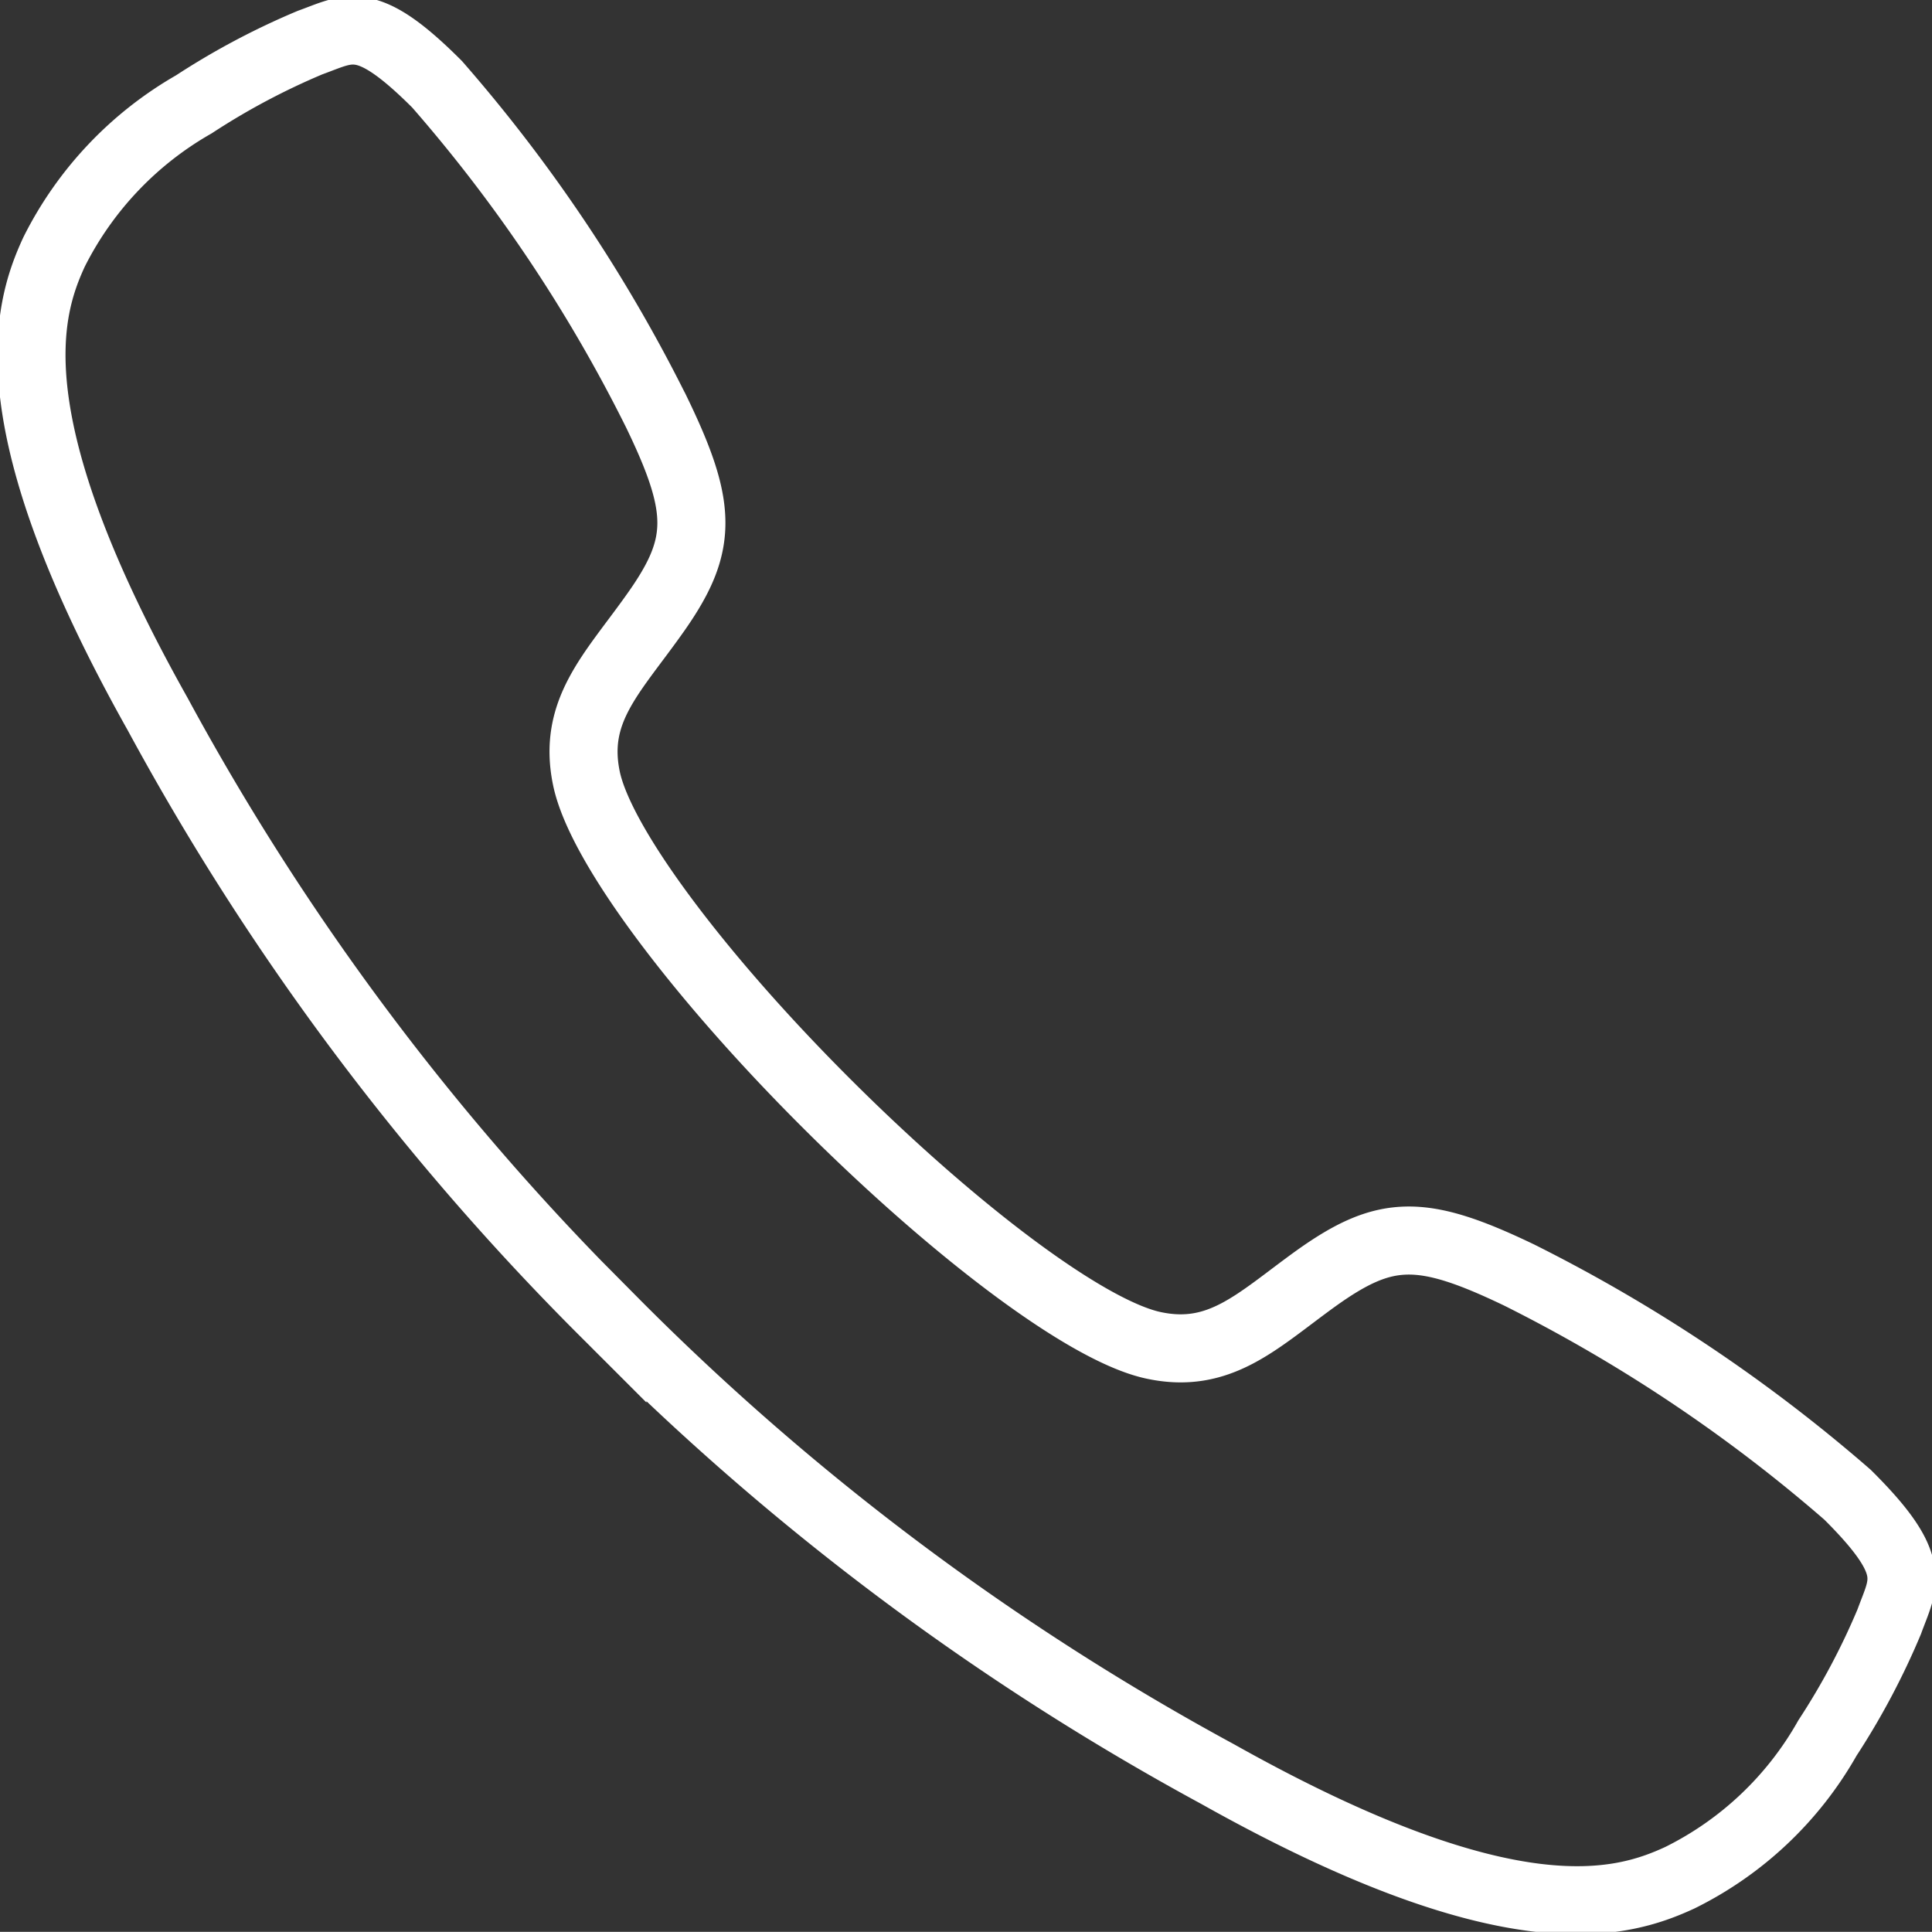 <svg xmlns="http://www.w3.org/2000/svg" width="28.383" height="28.381" viewBox="0 0 28.383 28.381">
  <rect x="0" y="0" width="28.383" height="28.381" fill="#333333" stroke="none"/>
  <path id="Icon_ionic-ios-call" data-name="Icon ionic-ios-call" d="M31.168,26.012a23.074,23.074,0,0,0-4.82-3.225c-1.445-.694-1.974-.679-3,.057-.851.615-1.4,1.187-2.381.973s-2.911-1.673-4.784-3.54-3.333-3.8-3.54-4.784.365-1.53.973-2.381c.737-1.023.758-1.552.057-3a22.618,22.618,0,0,0-3.225-4.82C9.4,4.243,9.163,4.471,8.584,4.679a10.621,10.621,0,0,0-1.709.908A5.156,5.156,0,0,0,4.822,7.754c-.408.88-.88,2.517,1.523,6.794a37.91,37.91,0,0,0,6.665,8.889h0l.007.007.007.007h0a38.058,38.058,0,0,0,8.889,6.665c4.277,2.4,5.914,1.931,6.794,1.523a5.068,5.068,0,0,0,2.167-2.052,10.621,10.621,0,0,0,.908-1.709C31.991,27.3,32.227,27.063,31.168,26.012Z" transform="translate(-4.027 -4.054)" fill="none" stroke="#fff" stroke-width="1"/>
</svg>
